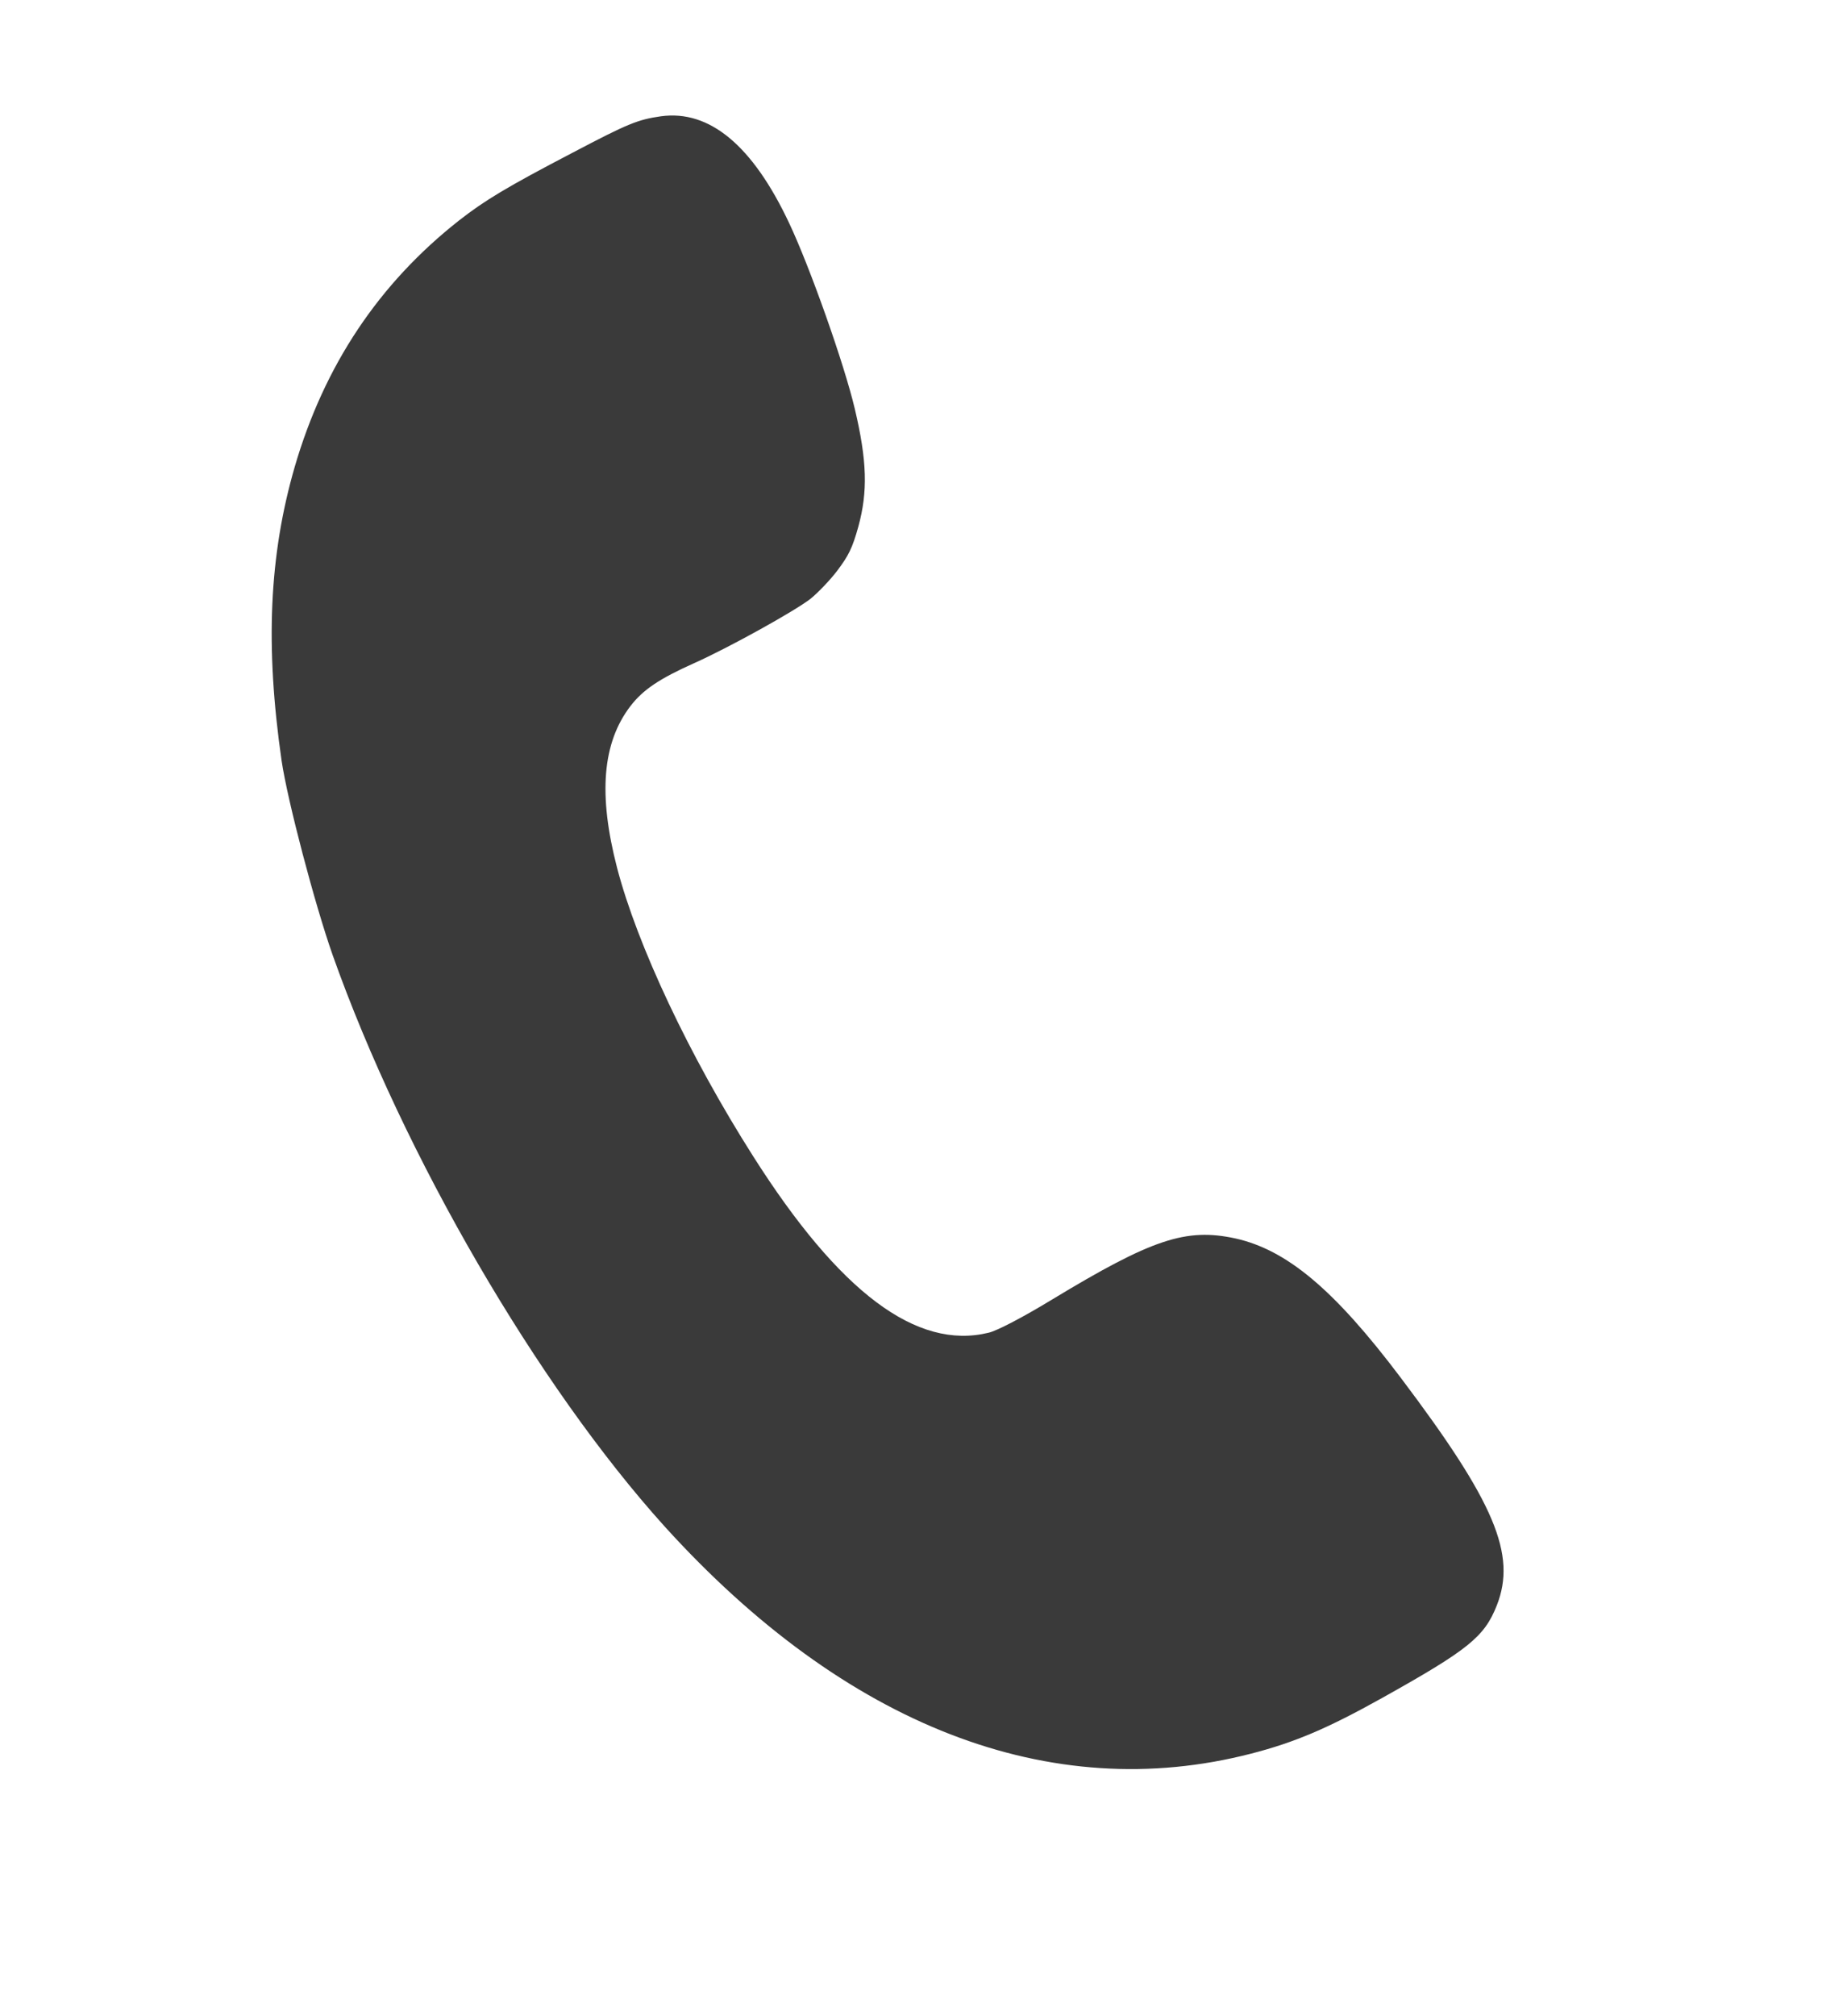 <?xml version="1.0" encoding="UTF-8"?> <svg xmlns="http://www.w3.org/2000/svg" width="11" height="12" viewBox="0 0 11 12" fill="none"> <g clip-path="url(#clip0_256_1378)"> <path d="M3.937 0.692C3.797 0.712 3.739 0.736 3.408 0.91C3.017 1.114 2.888 1.192 2.734 1.312C2.256 1.688 1.932 2.174 1.756 2.776C1.602 3.306 1.579 3.847 1.677 4.527C1.712 4.765 1.875 5.383 1.981 5.684C2.405 6.879 3.202 8.248 3.959 9.086C5.036 10.273 6.256 10.746 7.452 10.437C7.712 10.37 7.907 10.287 8.233 10.105C8.747 9.818 8.84 9.742 8.914 9.556C9.034 9.252 8.901 8.94 8.343 8.201C7.946 7.674 7.663 7.439 7.358 7.371C7.063 7.307 6.862 7.374 6.265 7.735C6.101 7.835 5.938 7.921 5.888 7.932C5.459 8.037 4.999 7.691 4.485 6.881C4.104 6.282 3.795 5.625 3.675 5.165C3.562 4.729 3.587 4.421 3.755 4.202C3.83 4.105 3.926 4.04 4.134 3.947C4.338 3.856 4.73 3.639 4.827 3.564C4.869 3.53 4.942 3.455 4.986 3.397C5.053 3.308 5.076 3.264 5.112 3.134C5.169 2.926 5.164 2.743 5.091 2.434C5.028 2.167 4.824 1.59 4.699 1.326C4.482 0.866 4.226 0.653 3.937 0.692Z" fill="#3A3A3A"></path> </g> <defs> <clipPath id="clip0_256_1378"> <rect width="9.099" height="9.099" fill="white" transform="translate(1.992 0.229) rotate(12.504)"></rect> </clipPath> </defs> </svg> 